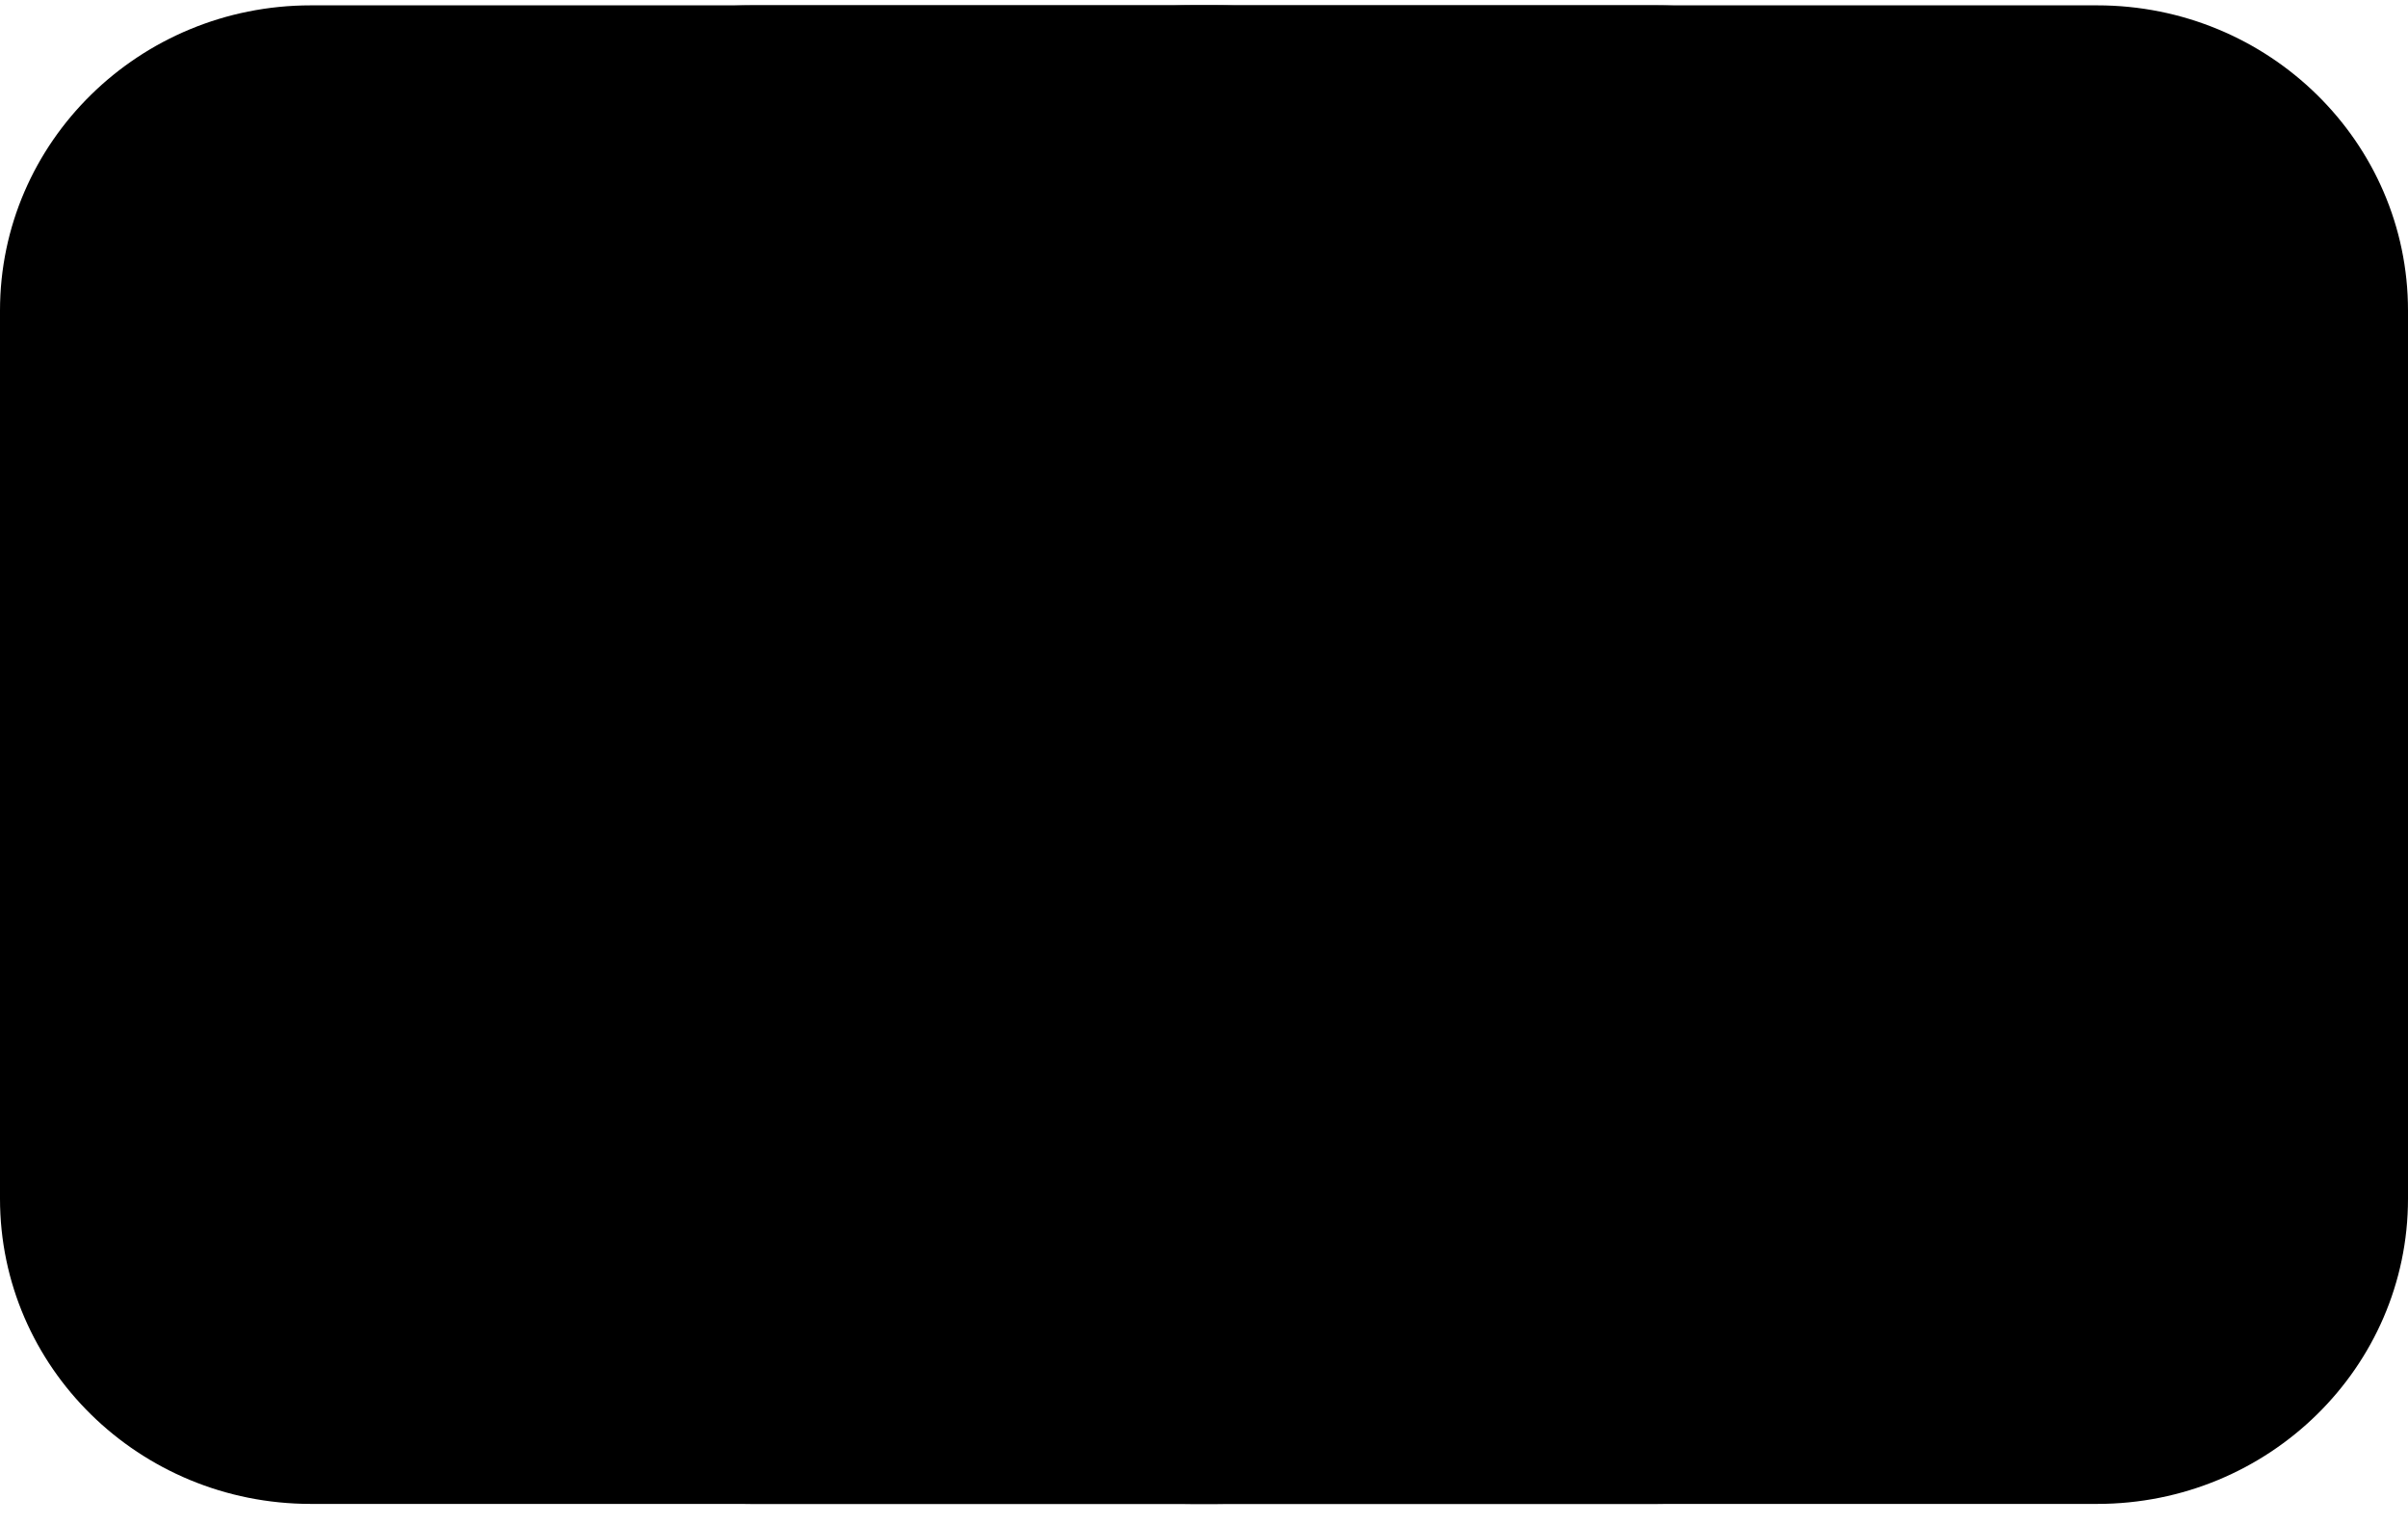 <svg width="90" height="57" viewBox="0 0 90 57" fill="none" xmlns="http://www.w3.org/2000/svg">
    <path d="M11.617 56.2L45.489 56.2C51.906 56.2 57.107 51.093 57.107 44.794L57.107 11.606C57.107 5.307 51.906 0.2 45.489 0.2L11.617 0.2C5.201 0.2 -0 5.307 -0 11.606L-0 44.794C-0 51.093 5.201 56.2 11.617 56.2Z" fill="#74BAF5" style="fill:#74BAF5;fill:color(display-p3 0.455 0.729 0.961);fill-opacity:1;"/>
    <path d="M28.066 56.2L61.938 56.2C68.354 56.2 73.556 51.093 73.556 44.794V11.606C73.556 5.307 68.354 0.2 61.938 0.2L28.066 0.2C21.65 0.2 16.448 5.307 16.448 11.606L16.448 44.794C16.448 51.093 21.65 56.2 28.066 56.2Z" fill="#BADDFA" style="fill:#BADDFA;fill:color(display-p3 0.729 0.867 0.98);fill-opacity:1;"/>
    <path d="M44.51 56.2L78.383 56.2C84.799 56.2 90 51.093 90 44.794V11.606C90 5.307 84.799 0.2 78.383 0.2L44.51 0.2C38.094 0.2 32.893 5.307 32.893 11.606L32.893 44.794C32.893 51.093 38.094 56.2 44.51 56.2Z" fill="#FFF6F3" style="fill:#FFF6F3;fill:color(display-p3 1 0.965 0.953);fill-opacity:1;"/>
    <path d="M46.402 28.234H76.075" stroke="#51A9F2" style="stroke:#51A9F2;stroke:color(display-p3 0.318 0.663 0.949);stroke-opacity:1;" stroke-width="5.669" stroke-miterlimit="10" stroke-linecap="round"/>
    <path d="M76.076 28.234L65.369 17.653" stroke="#51A9F2" style="stroke:#51A9F2;stroke:color(display-p3 0.318 0.663 0.949);stroke-opacity:1;" stroke-width="5.669" stroke-miterlimit="10" stroke-linecap="round"/>
    <path d="M65.369 38.747L76.076 28.234" stroke="#51A9F2" style="stroke:#51A9F2;stroke:color(display-p3 0.318 0.663 0.949);stroke-opacity:1;" stroke-width="5.669" stroke-miterlimit="10" stroke-linecap="round"/>
</svg>
